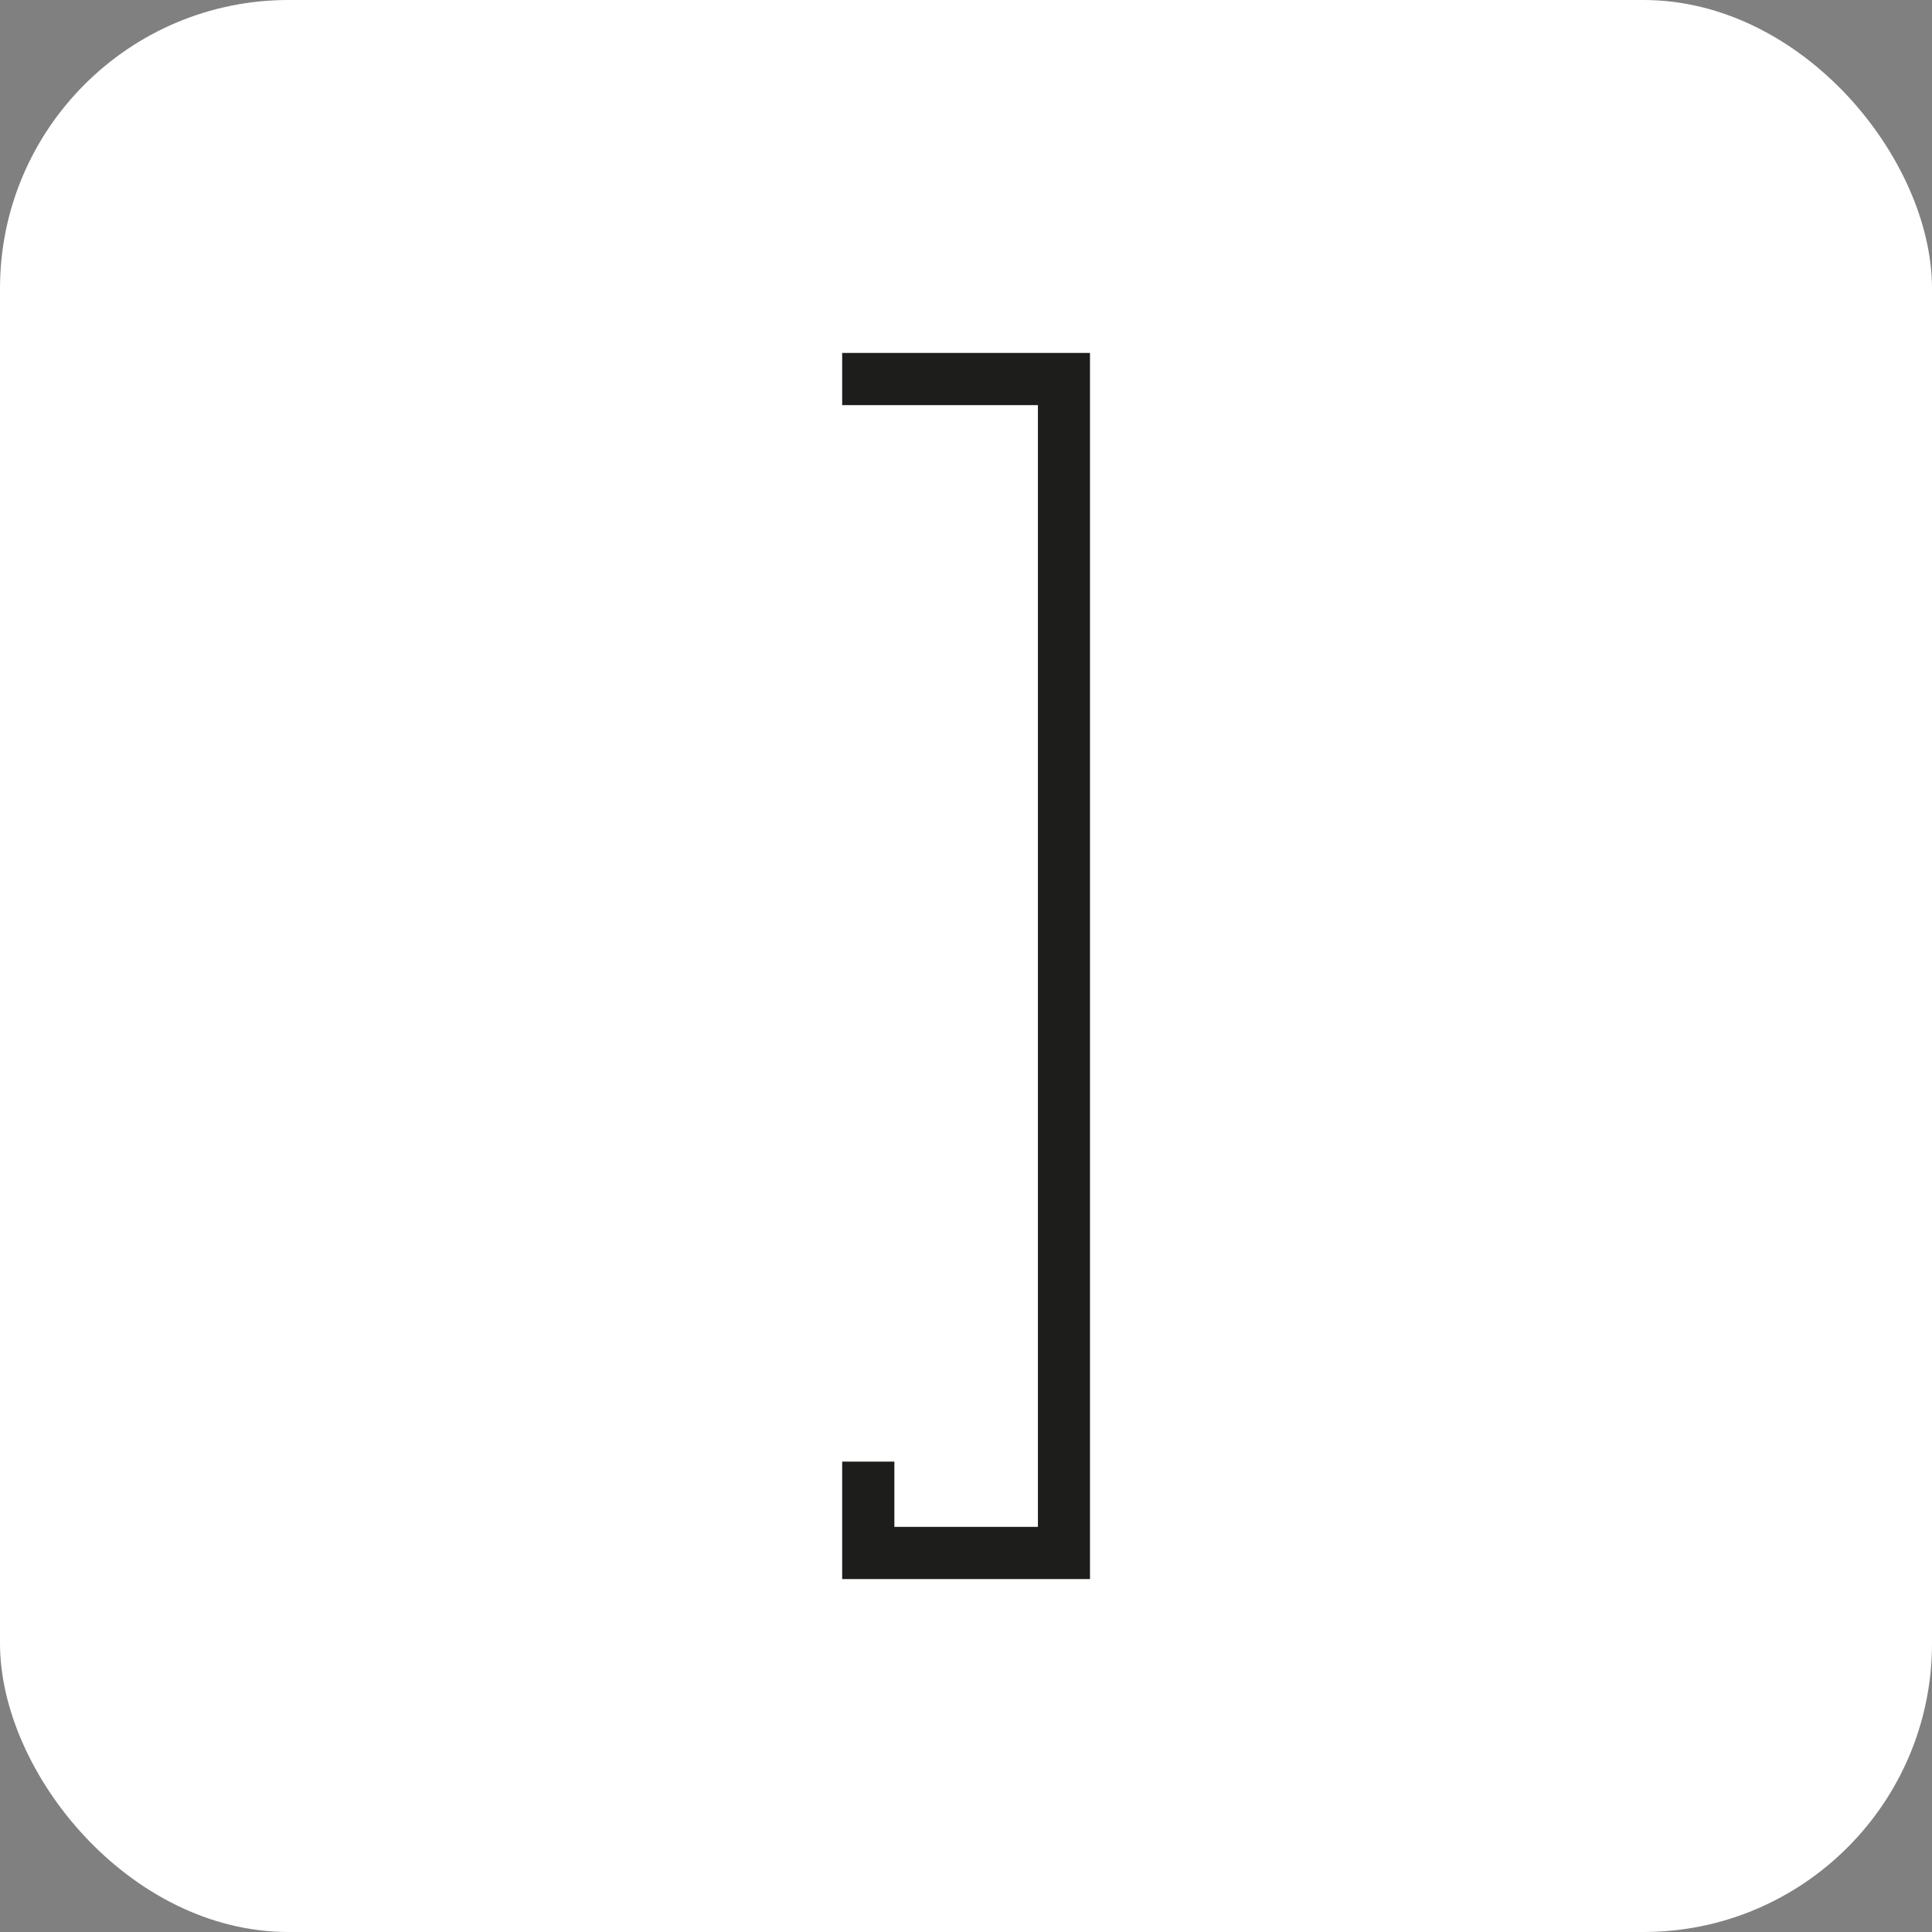 <?xml version="1.0" encoding="UTF-8"?> <svg xmlns="http://www.w3.org/2000/svg" id="_Слой_1" data-name=" Слой 1" viewBox="0 0 133.24 133.24"><rect x="0" y="0" width="133.24" height="133.24" fill="#808080" stroke="none"/><defs><style> .cls-1 { fill: #1d1d1b; } .cls-1, .cls-2 { stroke-width: 0px; } .cls-2 { fill: #fff; } </style></defs><rect class="cls-2" width="133.24" height="133.24" rx="19.9" ry="19.9"></rect><polygon class="cls-1" points="75.17 105.3 75.17 27.94 75.17 24.34 75.17 24.34 71.58 24.34 71.58 24.34 58.08 24.34 58.08 27.94 71.58 27.94 71.58 105.3 61.68 105.3 61.68 100.8 58.08 100.8 58.08 105.3 58.08 108.9 61.68 108.9 75.17 108.9 75.17 108.9 75.17 105.3"></polygon></svg> 